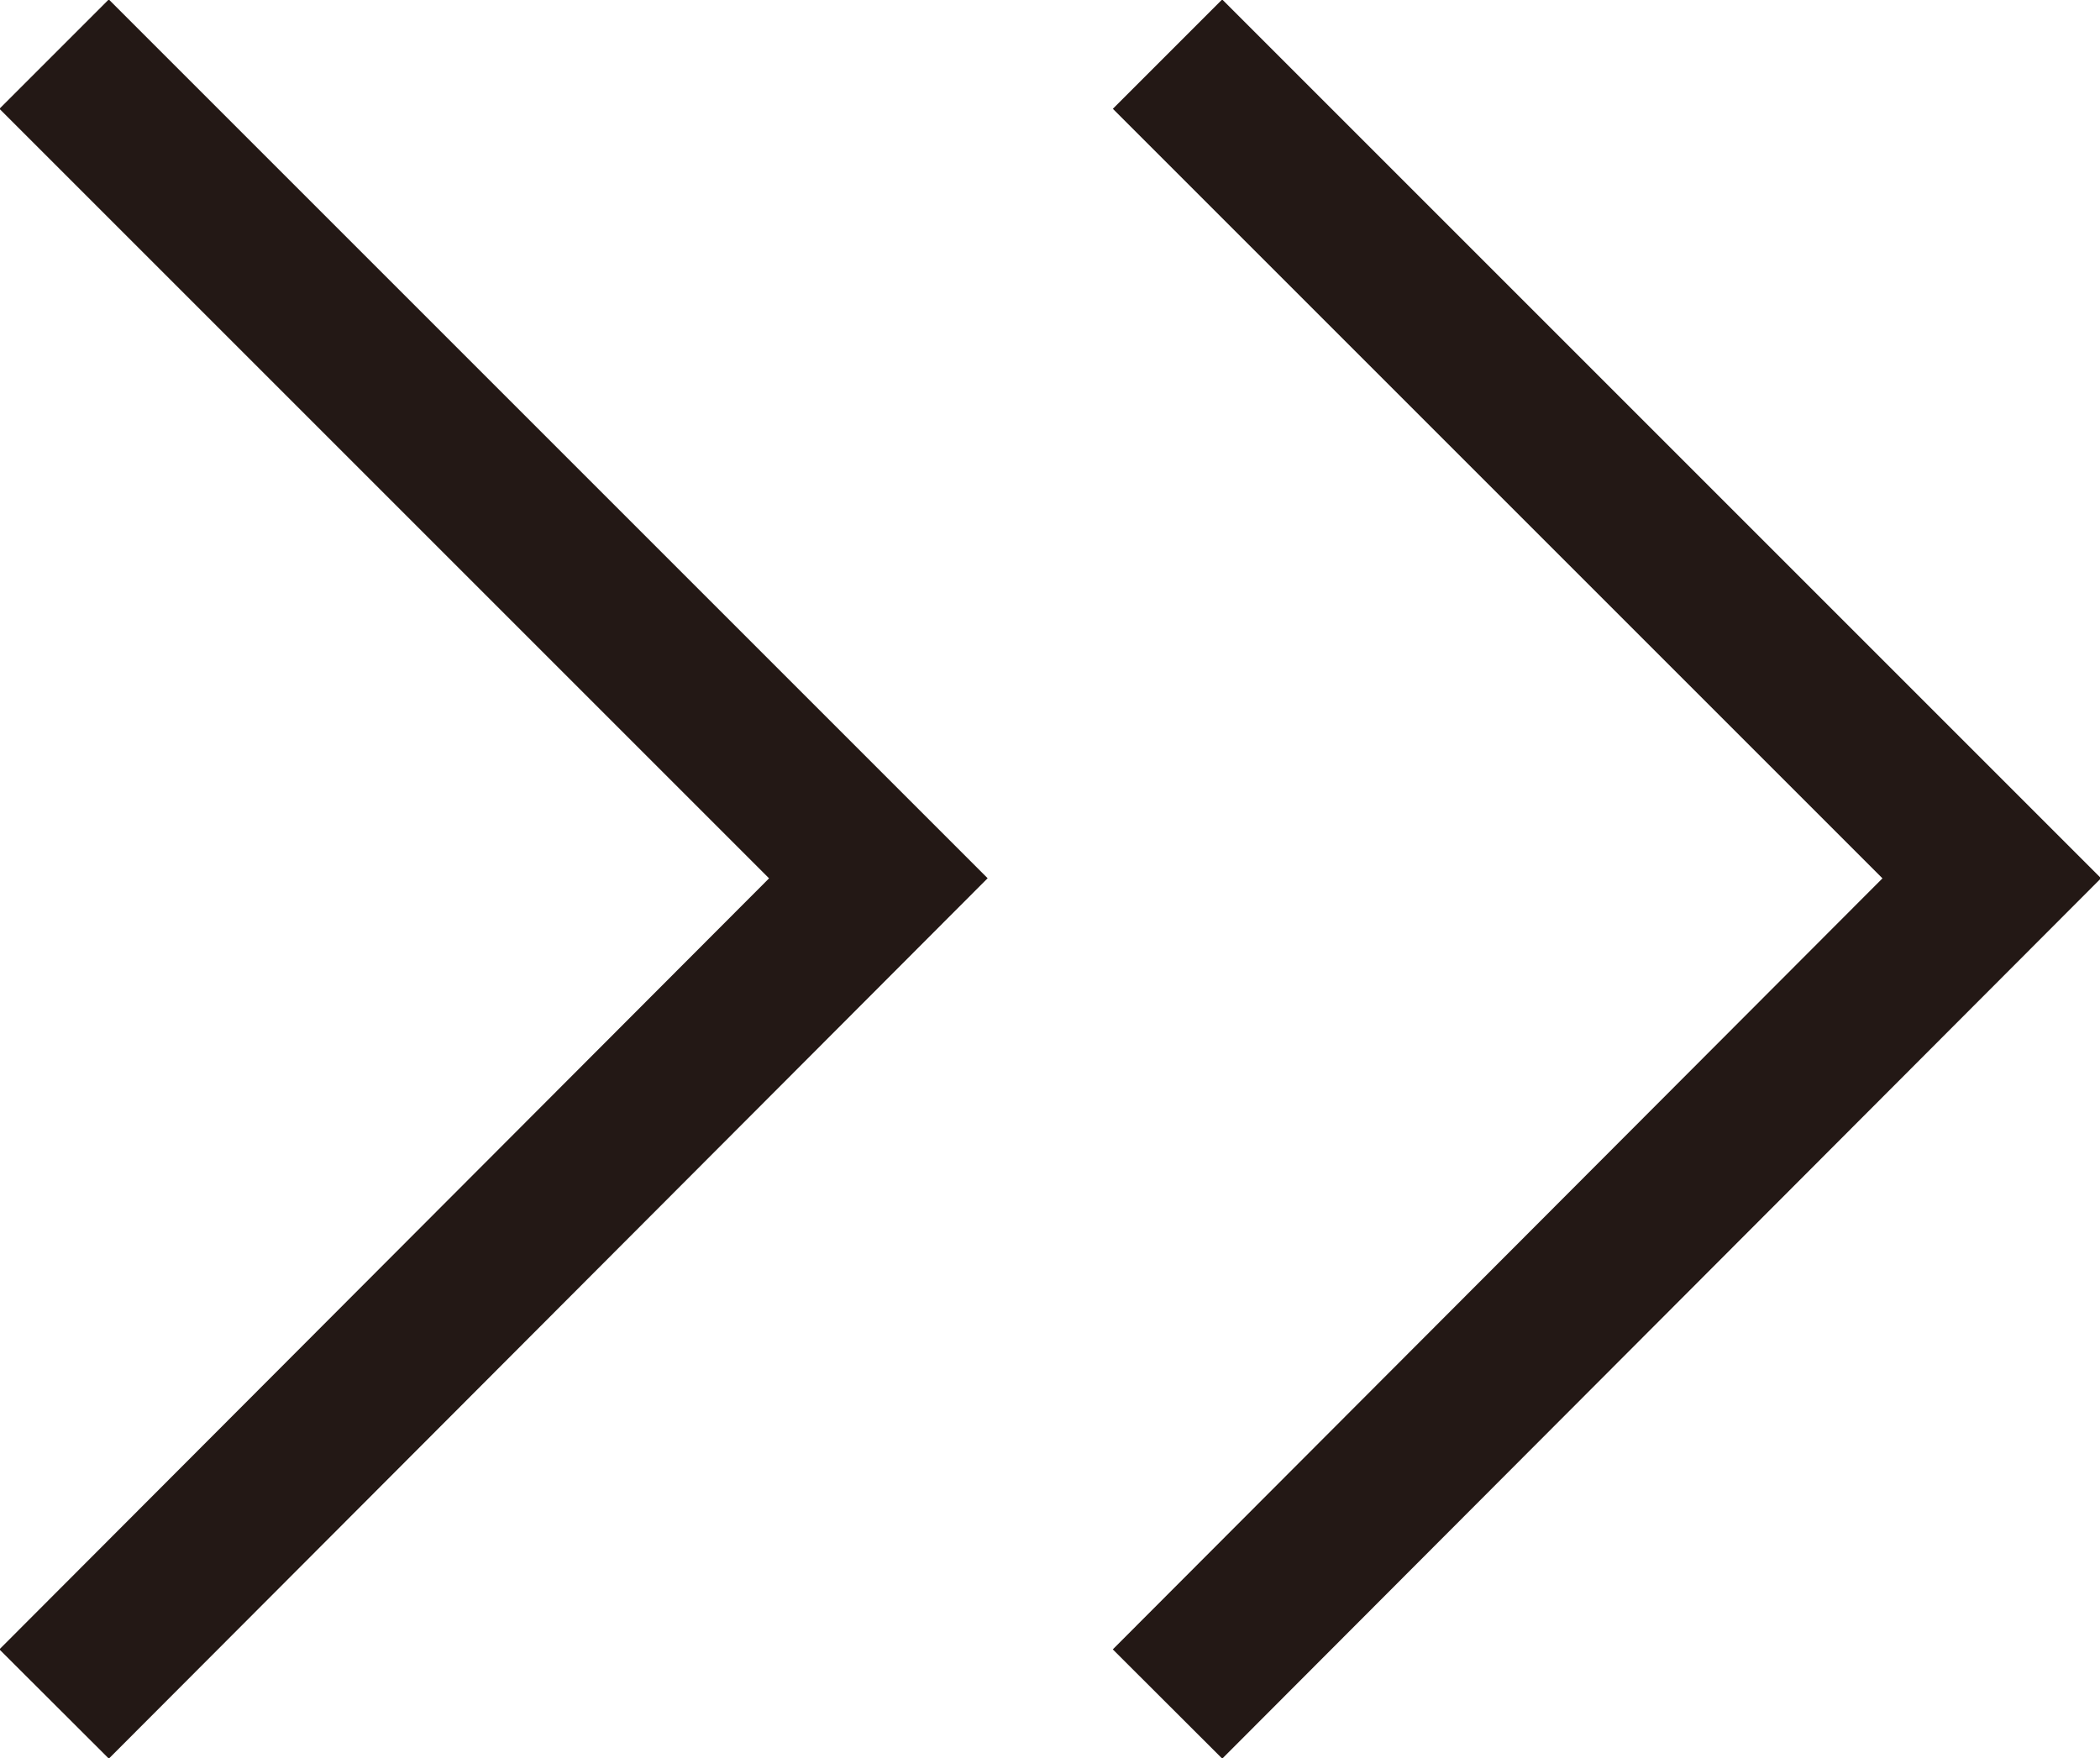 <svg xmlns="http://www.w3.org/2000/svg" viewBox="0 0 13.58 11.37"><defs><style>.cls-1{fill:none;stroke:#231815;stroke-miterlimit:10;}</style></defs><g id="レイヤー_2" data-name="レイヤー 2"><g id="レイヤー_1-2" data-name="レイヤー 1"><polyline class="cls-1" points="0.35 0.35 5.68 5.68 0.35 11.02"/><polyline class="cls-1" points="7.55 0.35 12.88 5.68 7.55 11.02"/></g></g></svg>